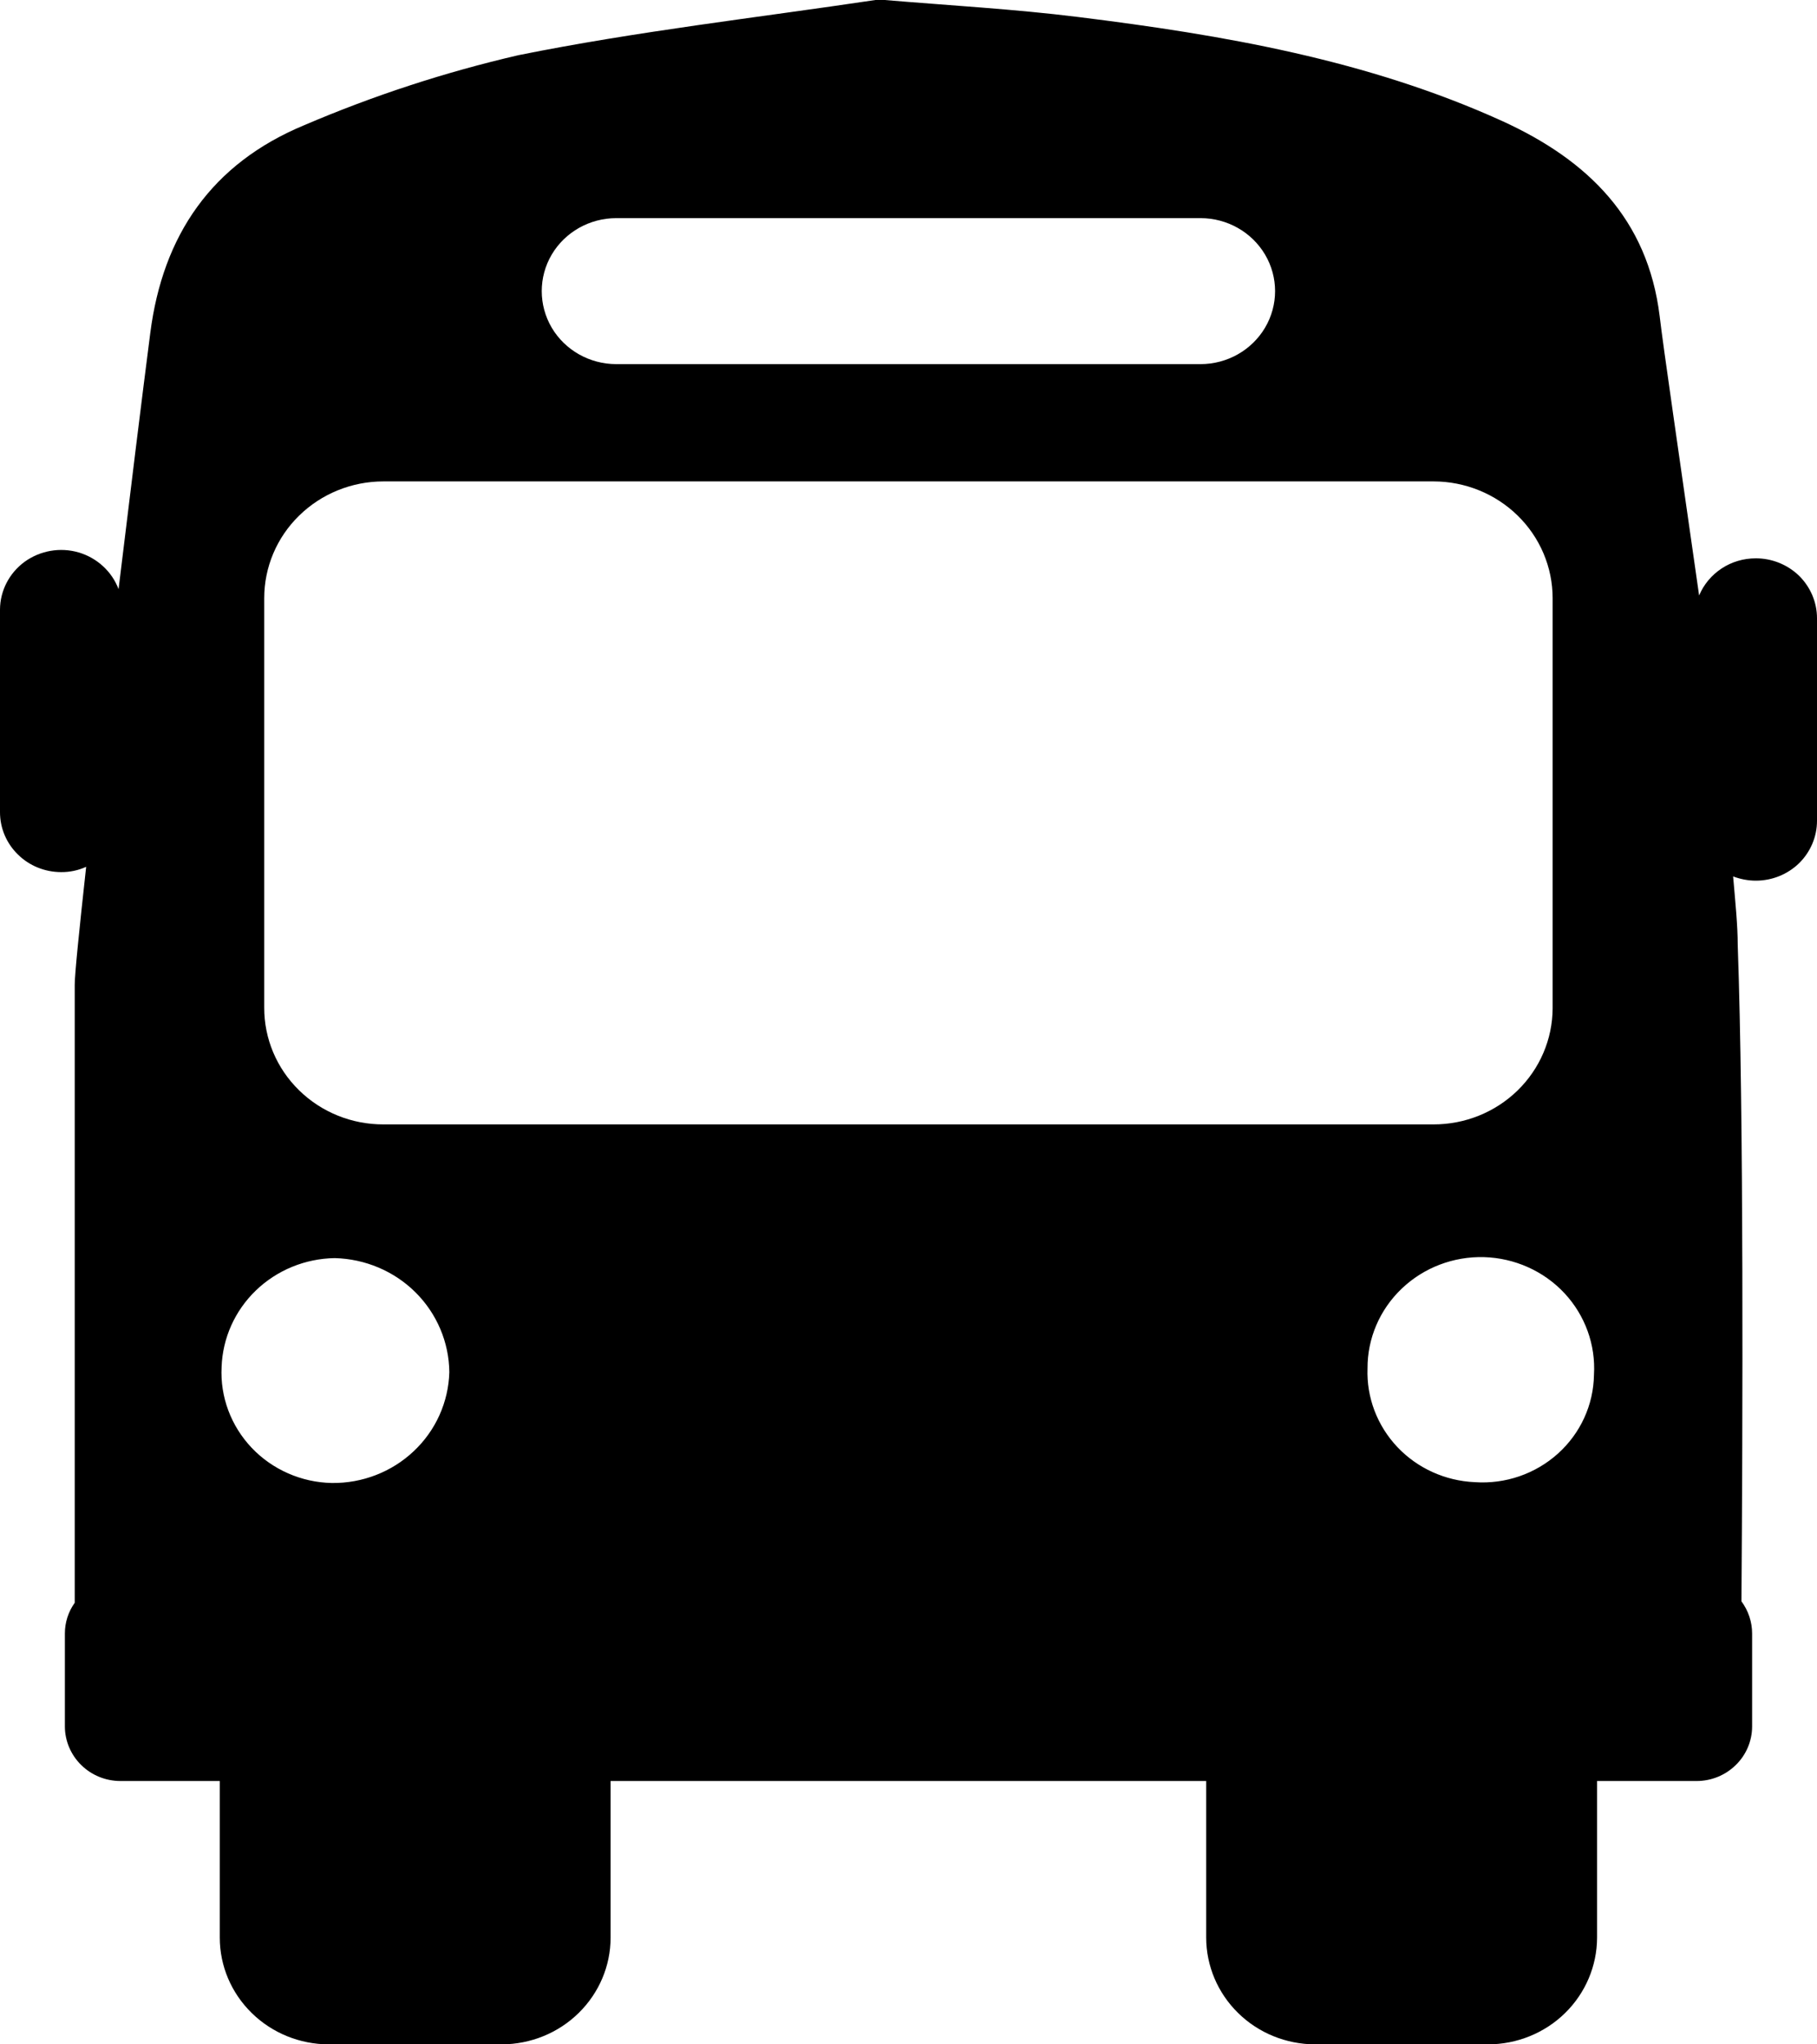 <?xml version="1.0" encoding="UTF-8"?>
<svg width="24px" height="27px" viewBox="0 0 24 27" version="1.1" xmlns="http://www.w3.org/2000/svg" xmlns:xlink="http://www.w3.org/1999/xlink">
    <title>noun-bus-3344168</title>
    <defs>
        <filter color-interpolation-filters="auto" id="filter-1">
            <feColorMatrix in="SourceGraphic" type="matrix" values="0 0 0 0 0.098 0 0 0 0 0.173 0 0 0 0 0.255 0 0 0 1 0"></feColorMatrix>
        </filter>
    </defs>
    <g id="Feelmedellín" stroke="none" stroke-width="1" fill="none" fill-rule="evenodd">
        <g id="noun-bus-3344168" transform="translate(-189, -1446)" filter="url(#filter-1)">
            <g transform="translate(189, 1446)">
                <path d="M23.19,7.374 C23.03,7.374 22.873,7.42 22.74,7.508 C22.607,7.596 22.503,7.72 22.443,7.865 C22.197,6.137 21.966,4.563 21.922,4.177 C21.765,2.894 20.979,2.117 19.841,1.598 C18.063,0.791 16.158,0.462 14.237,0.224 C13.391,0.119 12.55,0.073 11.685,0 L11.563,0 C9.989,0.235 8.415,0.413 6.847,0.729 C5.879,0.953 4.933,1.262 4.022,1.652 C2.795,2.16 2.15,3.108 1.985,4.398 C1.877,5.235 1.723,6.488 1.566,7.781 C1.478,7.547 1.282,7.368 1.039,7.296 C0.795,7.225 0.531,7.271 0.326,7.419 C0.122,7.568 0.001,7.802 0,8.051 L0,10.727 C0,10.937 0.085,11.138 0.237,11.286 C0.388,11.435 0.594,11.518 0.808,11.518 C0.922,11.519 1.035,11.495 1.138,11.448 C1.048,12.271 0.987,12.863 0.987,13.006 L0.987,21.168 L0.987,21.168 C0.902,21.287 0.857,21.428 0.857,21.573 L0.857,22.804 C0.858,22.994 0.936,23.177 1.073,23.311 C1.21,23.446 1.396,23.522 1.591,23.522 L2.903,23.522 L2.903,25.591 C2.903,25.964 3.055,26.322 3.325,26.586 C3.595,26.851 3.96,26.999 4.342,27 L6.629,27 L6.629,27 C7.01,26.998 7.375,26.85 7.644,26.585 C7.913,26.321 8.065,25.964 8.065,25.591 L8.065,23.522 L15.932,23.522 L15.932,25.591 C15.933,25.964 16.084,26.321 16.353,26.585 C16.622,26.85 16.987,26.998 17.368,27 L19.656,27 L19.656,27 C20.037,26.999 20.403,26.851 20.673,26.586 C20.942,26.322 21.094,25.964 21.095,25.591 L21.095,23.522 L22.41,23.522 C22.604,23.522 22.79,23.446 22.927,23.311 C23.065,23.177 23.142,22.994 23.143,22.804 L23.143,21.573 C23.143,21.421 23.093,21.272 23.002,21.149 C23.019,18.76 23.033,14.742 22.953,12.479 C22.953,12.228 22.922,11.92 22.892,11.575 C22.988,11.611 23.09,11.631 23.192,11.631 C23.407,11.631 23.612,11.548 23.764,11.4 C23.915,11.251 24,11.05 24,10.84 L24,8.165 C24,7.954 23.914,7.753 23.763,7.604 C23.61,7.456 23.404,7.373 23.19,7.374 L23.19,7.374 Z M8.14,2.881 L15.858,2.881 C16.209,2.881 16.534,3.065 16.71,3.363 C16.886,3.661 16.886,4.029 16.71,4.327 C16.534,4.625 16.209,4.809 15.858,4.809 L8.14,4.809 C7.788,4.809 7.463,4.625 7.287,4.327 C7.112,4.028 7.112,3.661 7.287,3.363 C7.463,3.065 7.788,2.881 8.14,2.881 Z M4.383,19.586 C3.981,19.578 3.599,19.41 3.325,19.122 C3.051,18.833 2.907,18.449 2.927,18.055 C2.94,17.673 3.102,17.311 3.38,17.043 C3.658,16.775 4.031,16.622 4.421,16.616 C4.824,16.626 5.207,16.788 5.489,17.069 C5.771,17.35 5.931,17.728 5.935,18.122 C5.924,18.517 5.756,18.892 5.465,19.166 C5.175,19.44 4.786,19.591 4.383,19.586 L4.383,19.586 Z M5.064,14.85 C4.646,14.851 4.245,14.689 3.95,14.399 C3.654,14.11 3.489,13.717 3.49,13.308 L3.49,7.9 C3.49,7.491 3.655,7.099 3.951,6.81 C4.246,6.521 4.646,6.358 5.064,6.358 L18.934,6.358 C19.351,6.358 19.752,6.521 20.047,6.81 C20.342,7.099 20.508,7.491 20.508,7.9 L20.508,13.319 C20.506,13.726 20.339,14.116 20.044,14.403 C19.749,14.69 19.35,14.851 18.934,14.85 L5.064,14.85 Z M19.48,19.575 C19.089,19.558 18.721,19.391 18.456,19.11 C18.191,18.829 18.049,18.456 18.063,18.074 C18.061,17.677 18.224,17.296 18.515,17.019 C18.805,16.742 19.197,16.592 19.602,16.603 C20.007,16.615 20.39,16.786 20.664,17.079 C20.937,17.372 21.078,17.761 21.054,18.158 C21.048,18.554 20.876,18.93 20.578,19.198 C20.28,19.466 19.883,19.603 19.48,19.575 L19.48,19.575 Z" id="Shape" fill="#000000" fill-rule="nonzero"></path>
            </g>
        </g>
    </g>
</svg>
